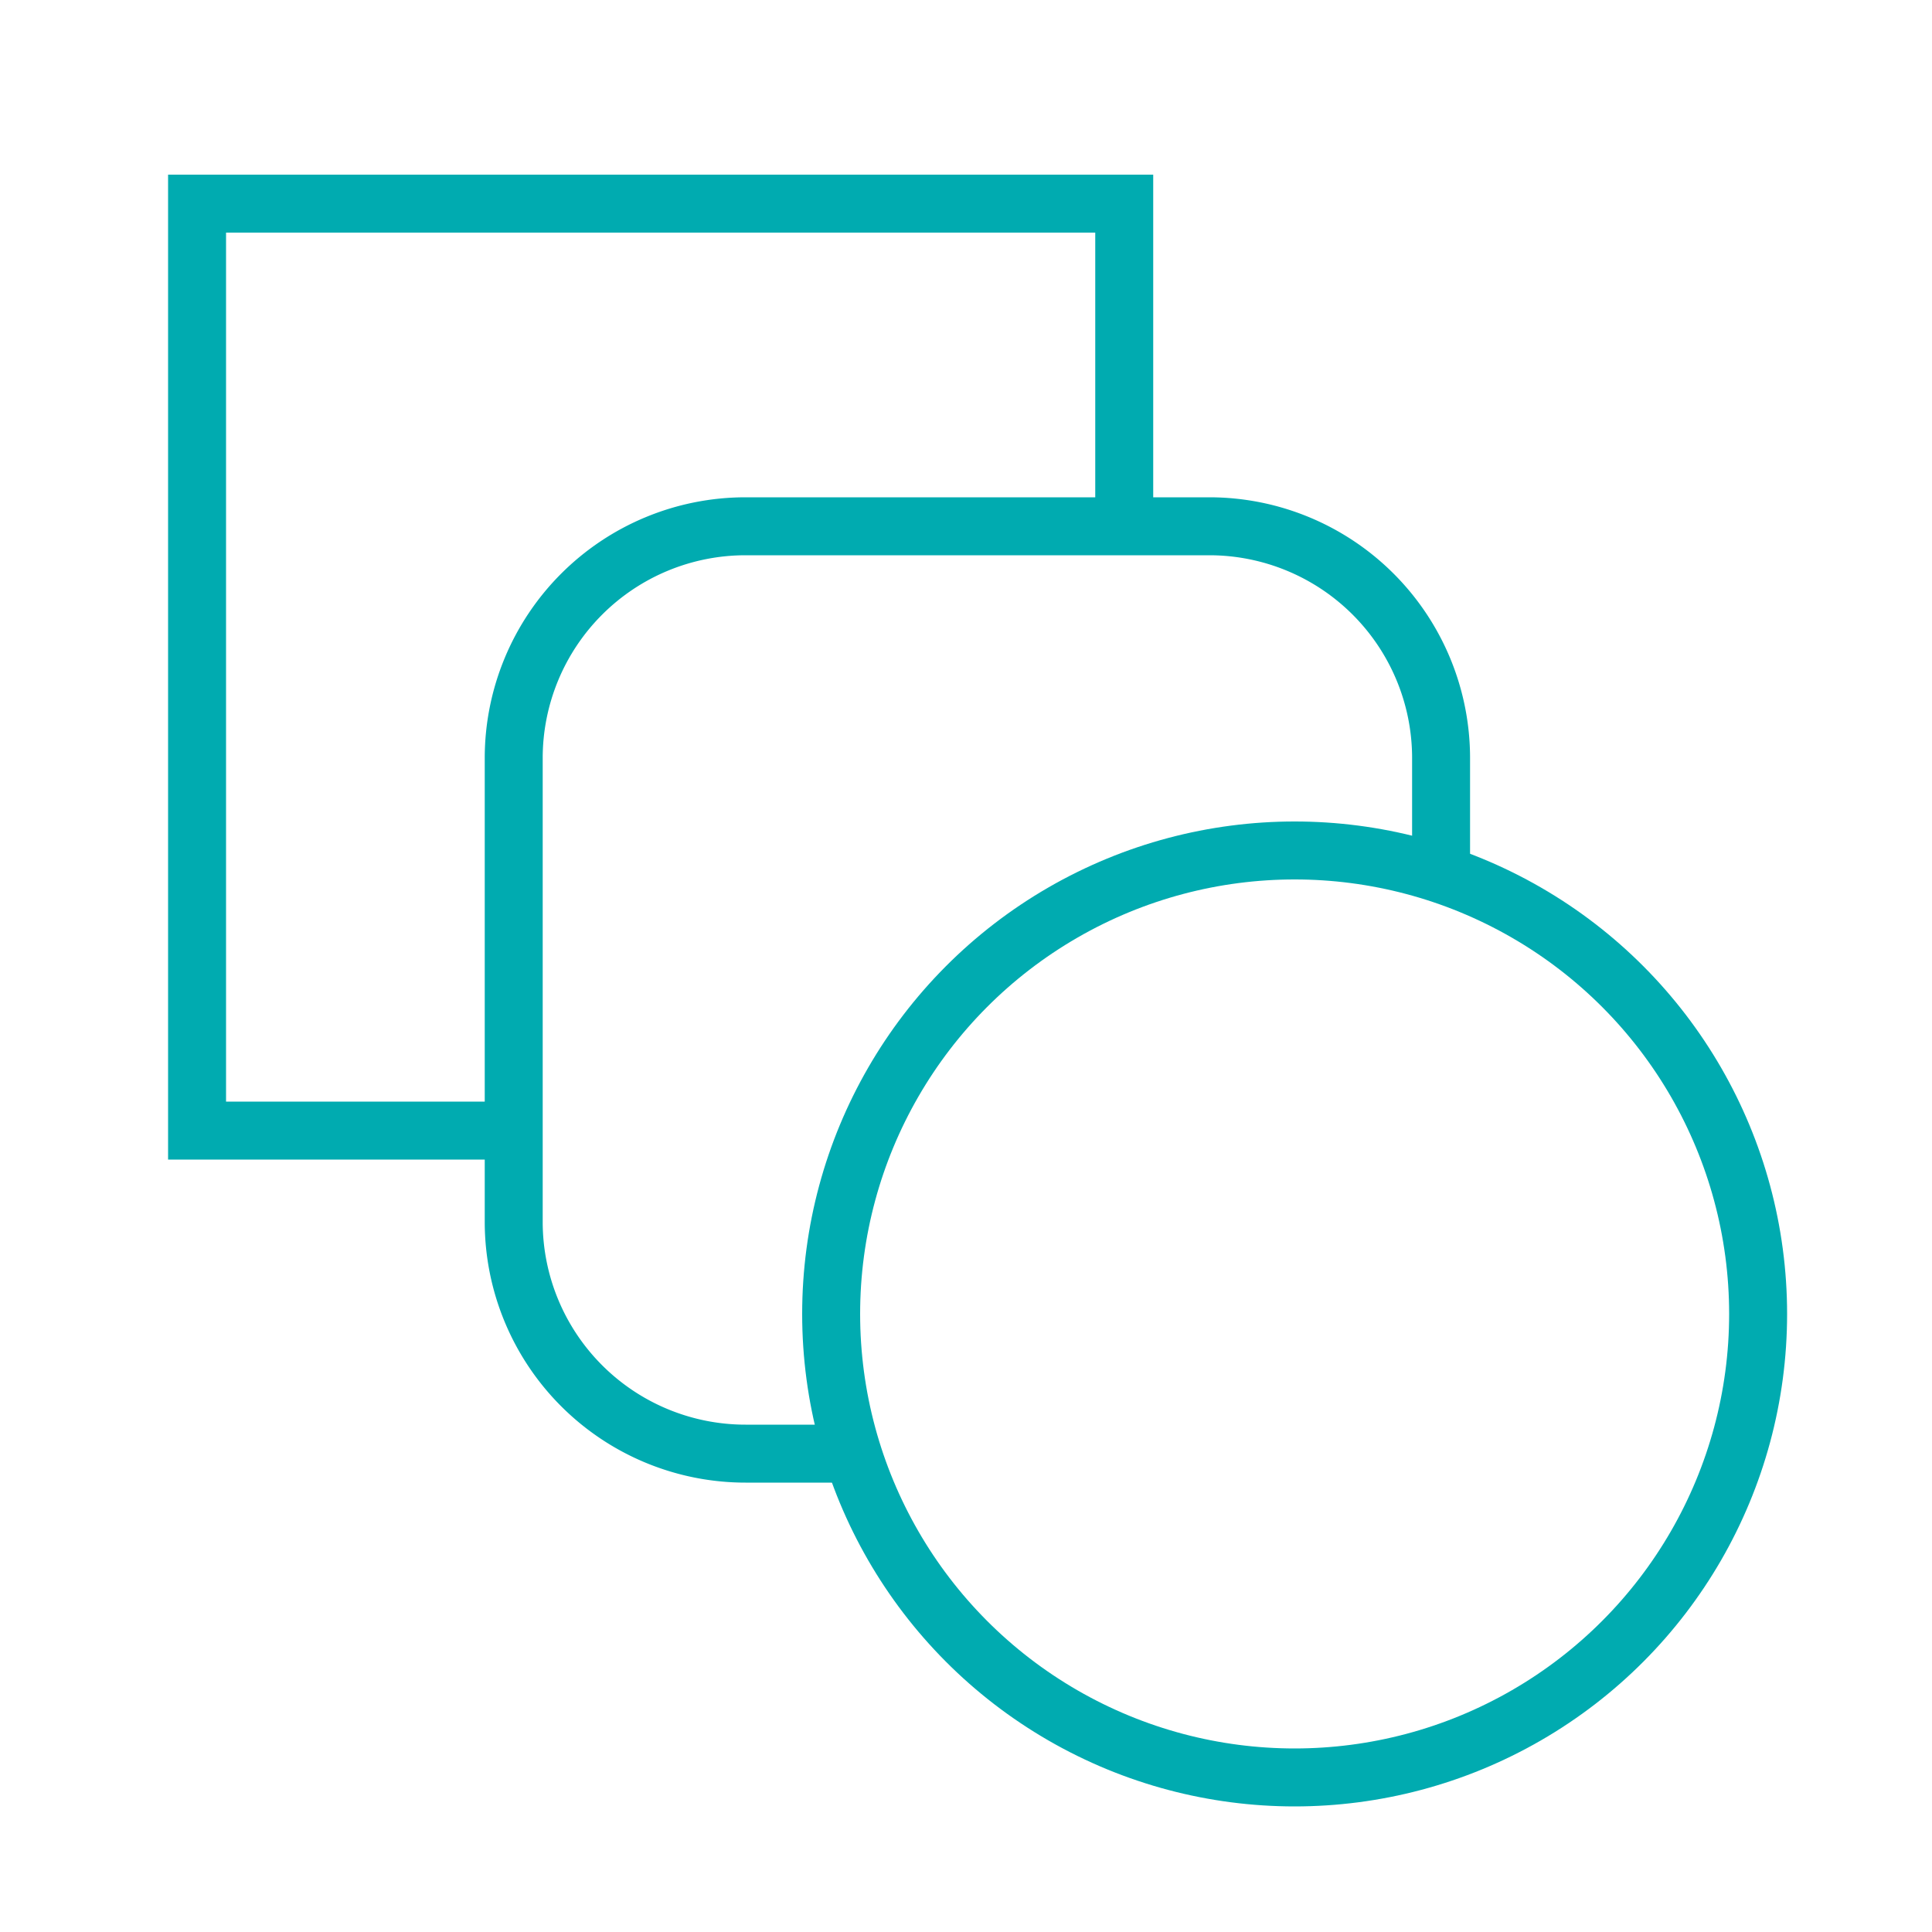 <svg xmlns="http://www.w3.org/2000/svg" viewBox="0 0 100 100"><defs><style>.a{fill:none;stroke:#00abb0;stroke-width:3px;}</style></defs><polyline class="a" points="26.7 58.52 10.2 58.52 10.2 10.54 58.19 10.54 58.19 27.95"/><path class="a" d="M74.59,45.24v-6a12,12,0,0,0-12-12h-24a12,12,0,0,0-12,12v24a12,12,0,0,0,12,12h5.52"/><circle class="a" cx="67.01" cy="68.01" r="23.99"/></svg>